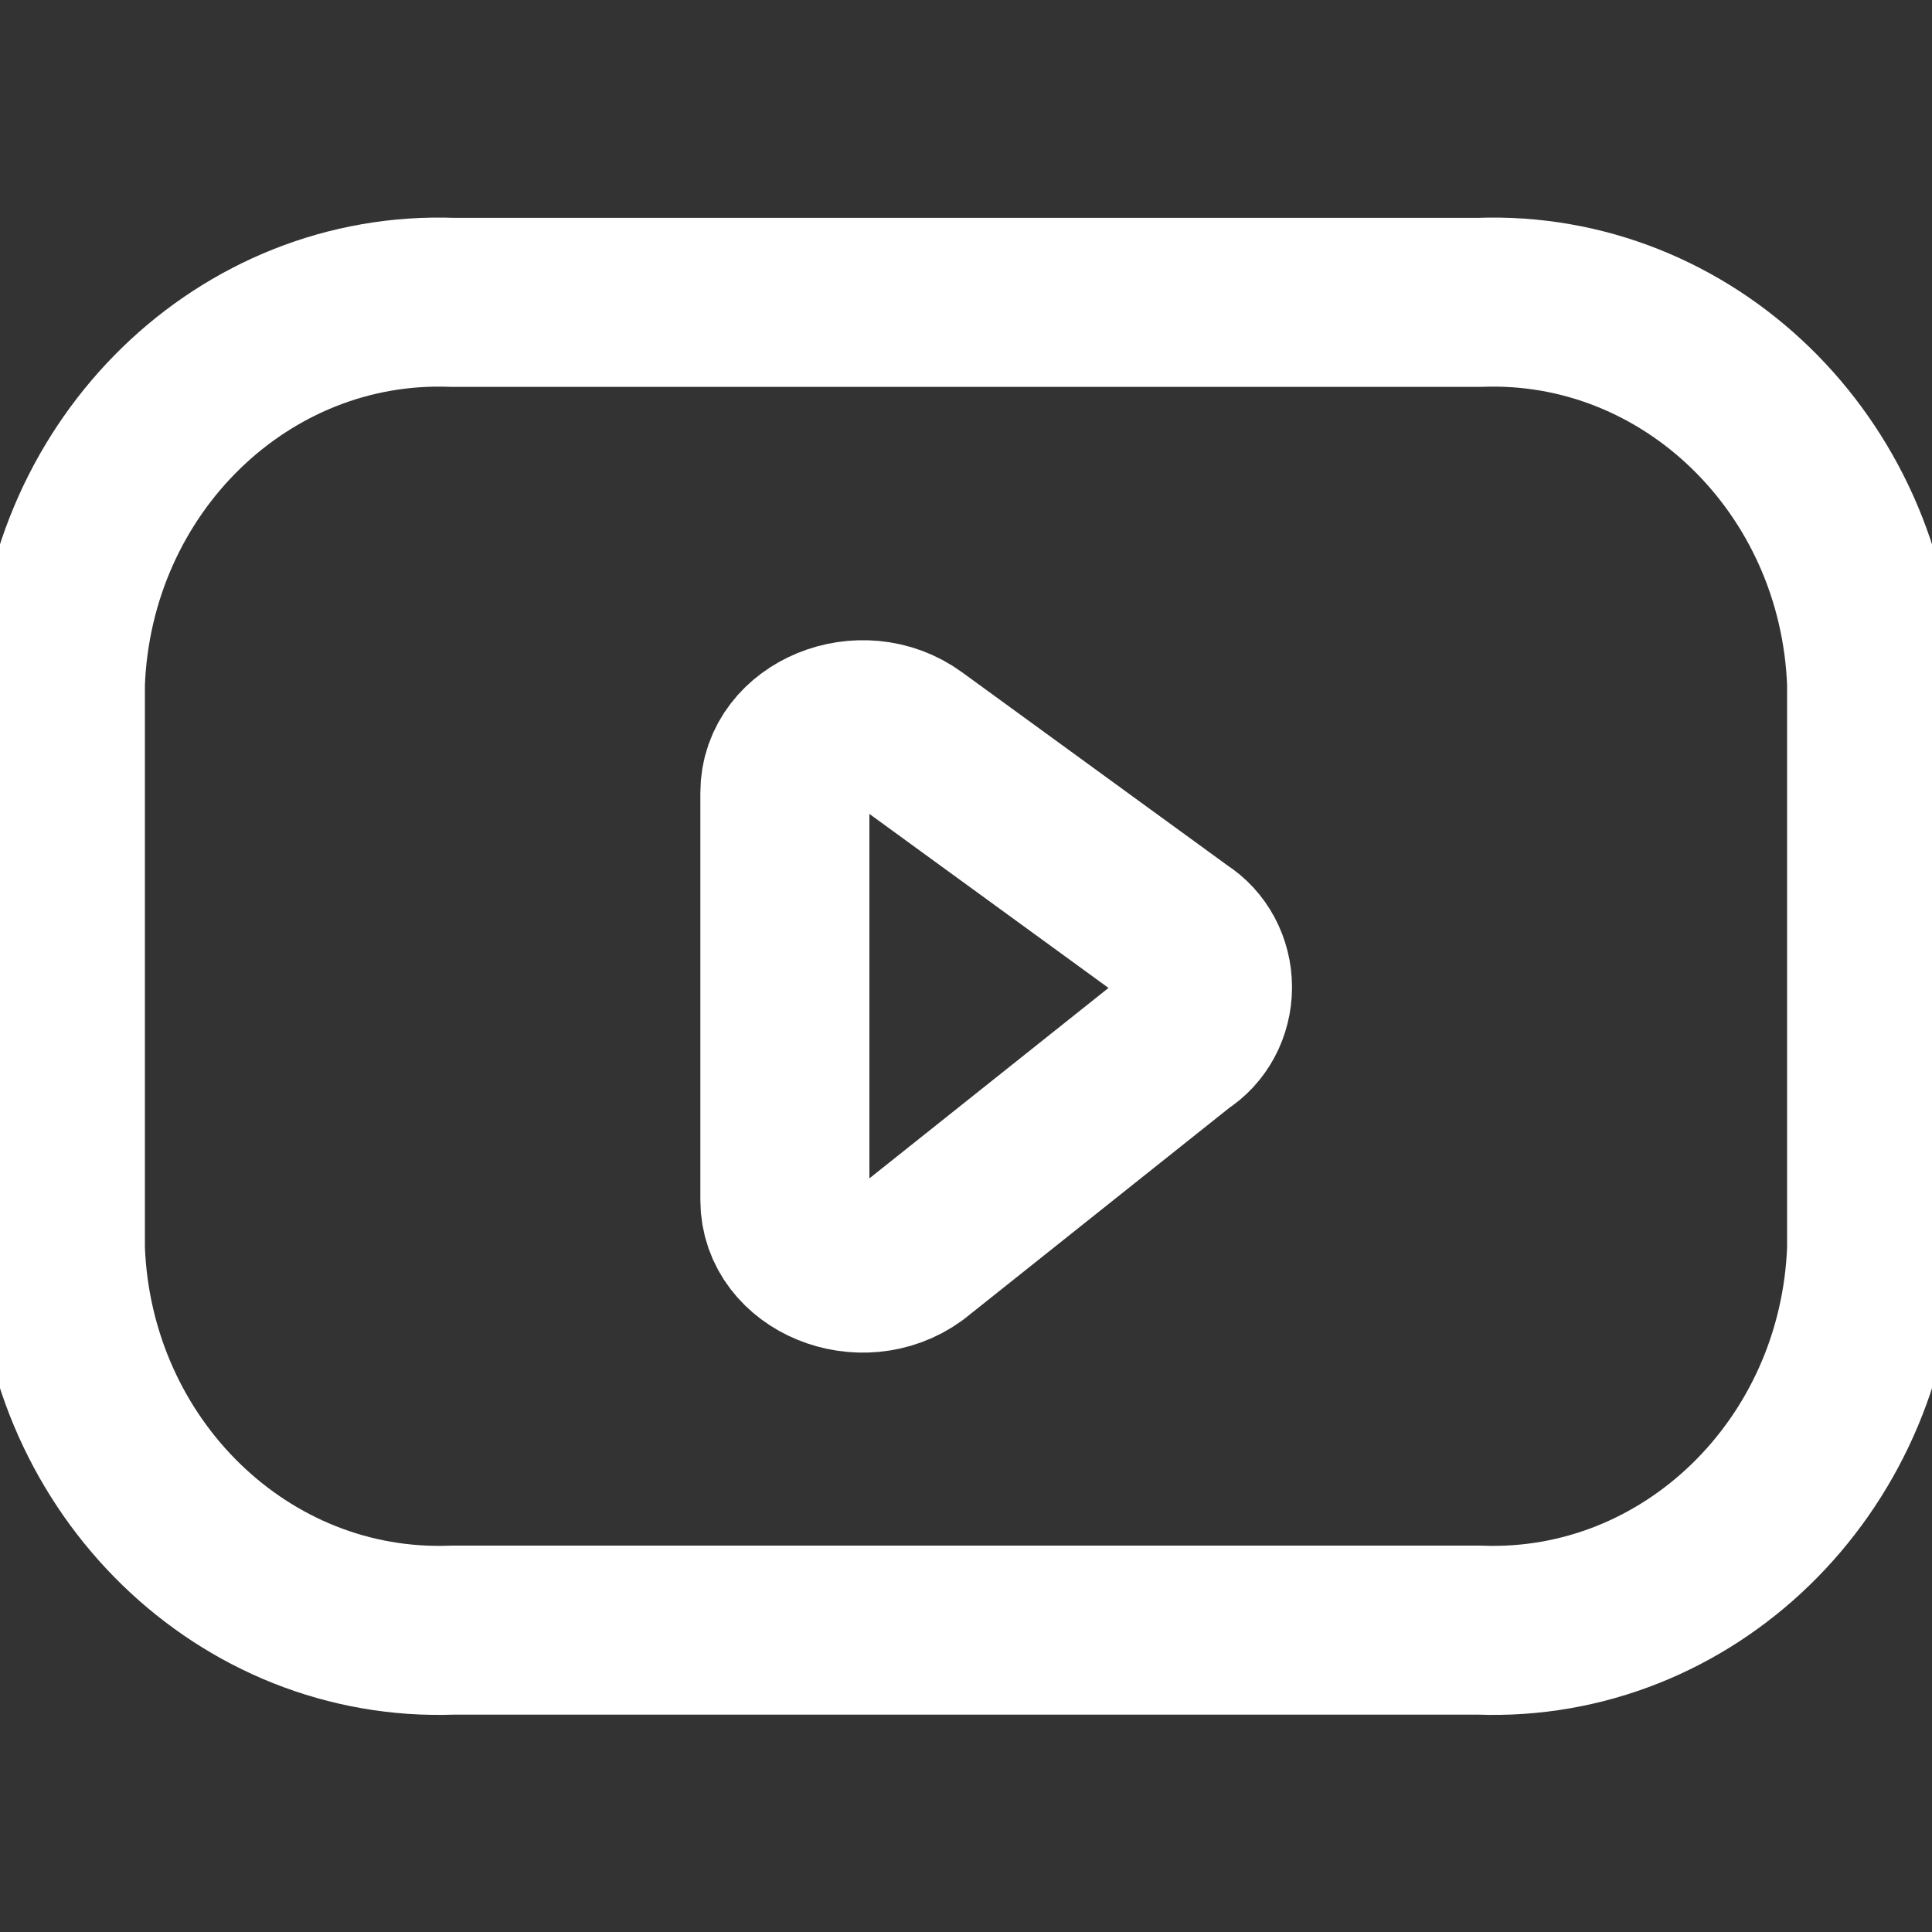 <svg width="32" height="32" viewBox="0 0 32 32" fill="none" xmlns="http://www.w3.org/2000/svg">
<rect x="0" y="0" width="32" height="32" fill="#333333" stroke="none"/>
<g clip-path="url(#clip0_2023_2274)">
<path fill-rule="evenodd" clip-rule="evenodd" d="M24.502 27C27.959 27.131 30.865 24.309 31 20.69V11.318C30.865 7.699 27.959 4.877 24.502 5.008H7.498C4.041 4.877 1.135 7.699 1 11.318V20.69C1.135 24.309 4.041 27.131 7.498 27H24.502Z" stroke="white" stroke-width="2.8" stroke-linecap="round" stroke-linejoin="round"/>
<path fill-rule="evenodd" clip-rule="evenodd" d="M15.111 12.267L19.537 15.488C19.824 15.668 20 15.997 20 16.352C20 16.708 19.824 17.037 19.537 17.216L15.111 20.741C14.271 21.351 13 20.831 13 19.877V13.128C13 12.178 14.273 11.656 15.111 12.267Z" stroke="white" stroke-width="2.8" stroke-linecap="round" stroke-linejoin="round"/>
</g>
<defs>
<clipPath id="clip0_2023_2274">
<rect width="32" height="32" fill="white"/>
</clipPath>
</defs>
</svg>
